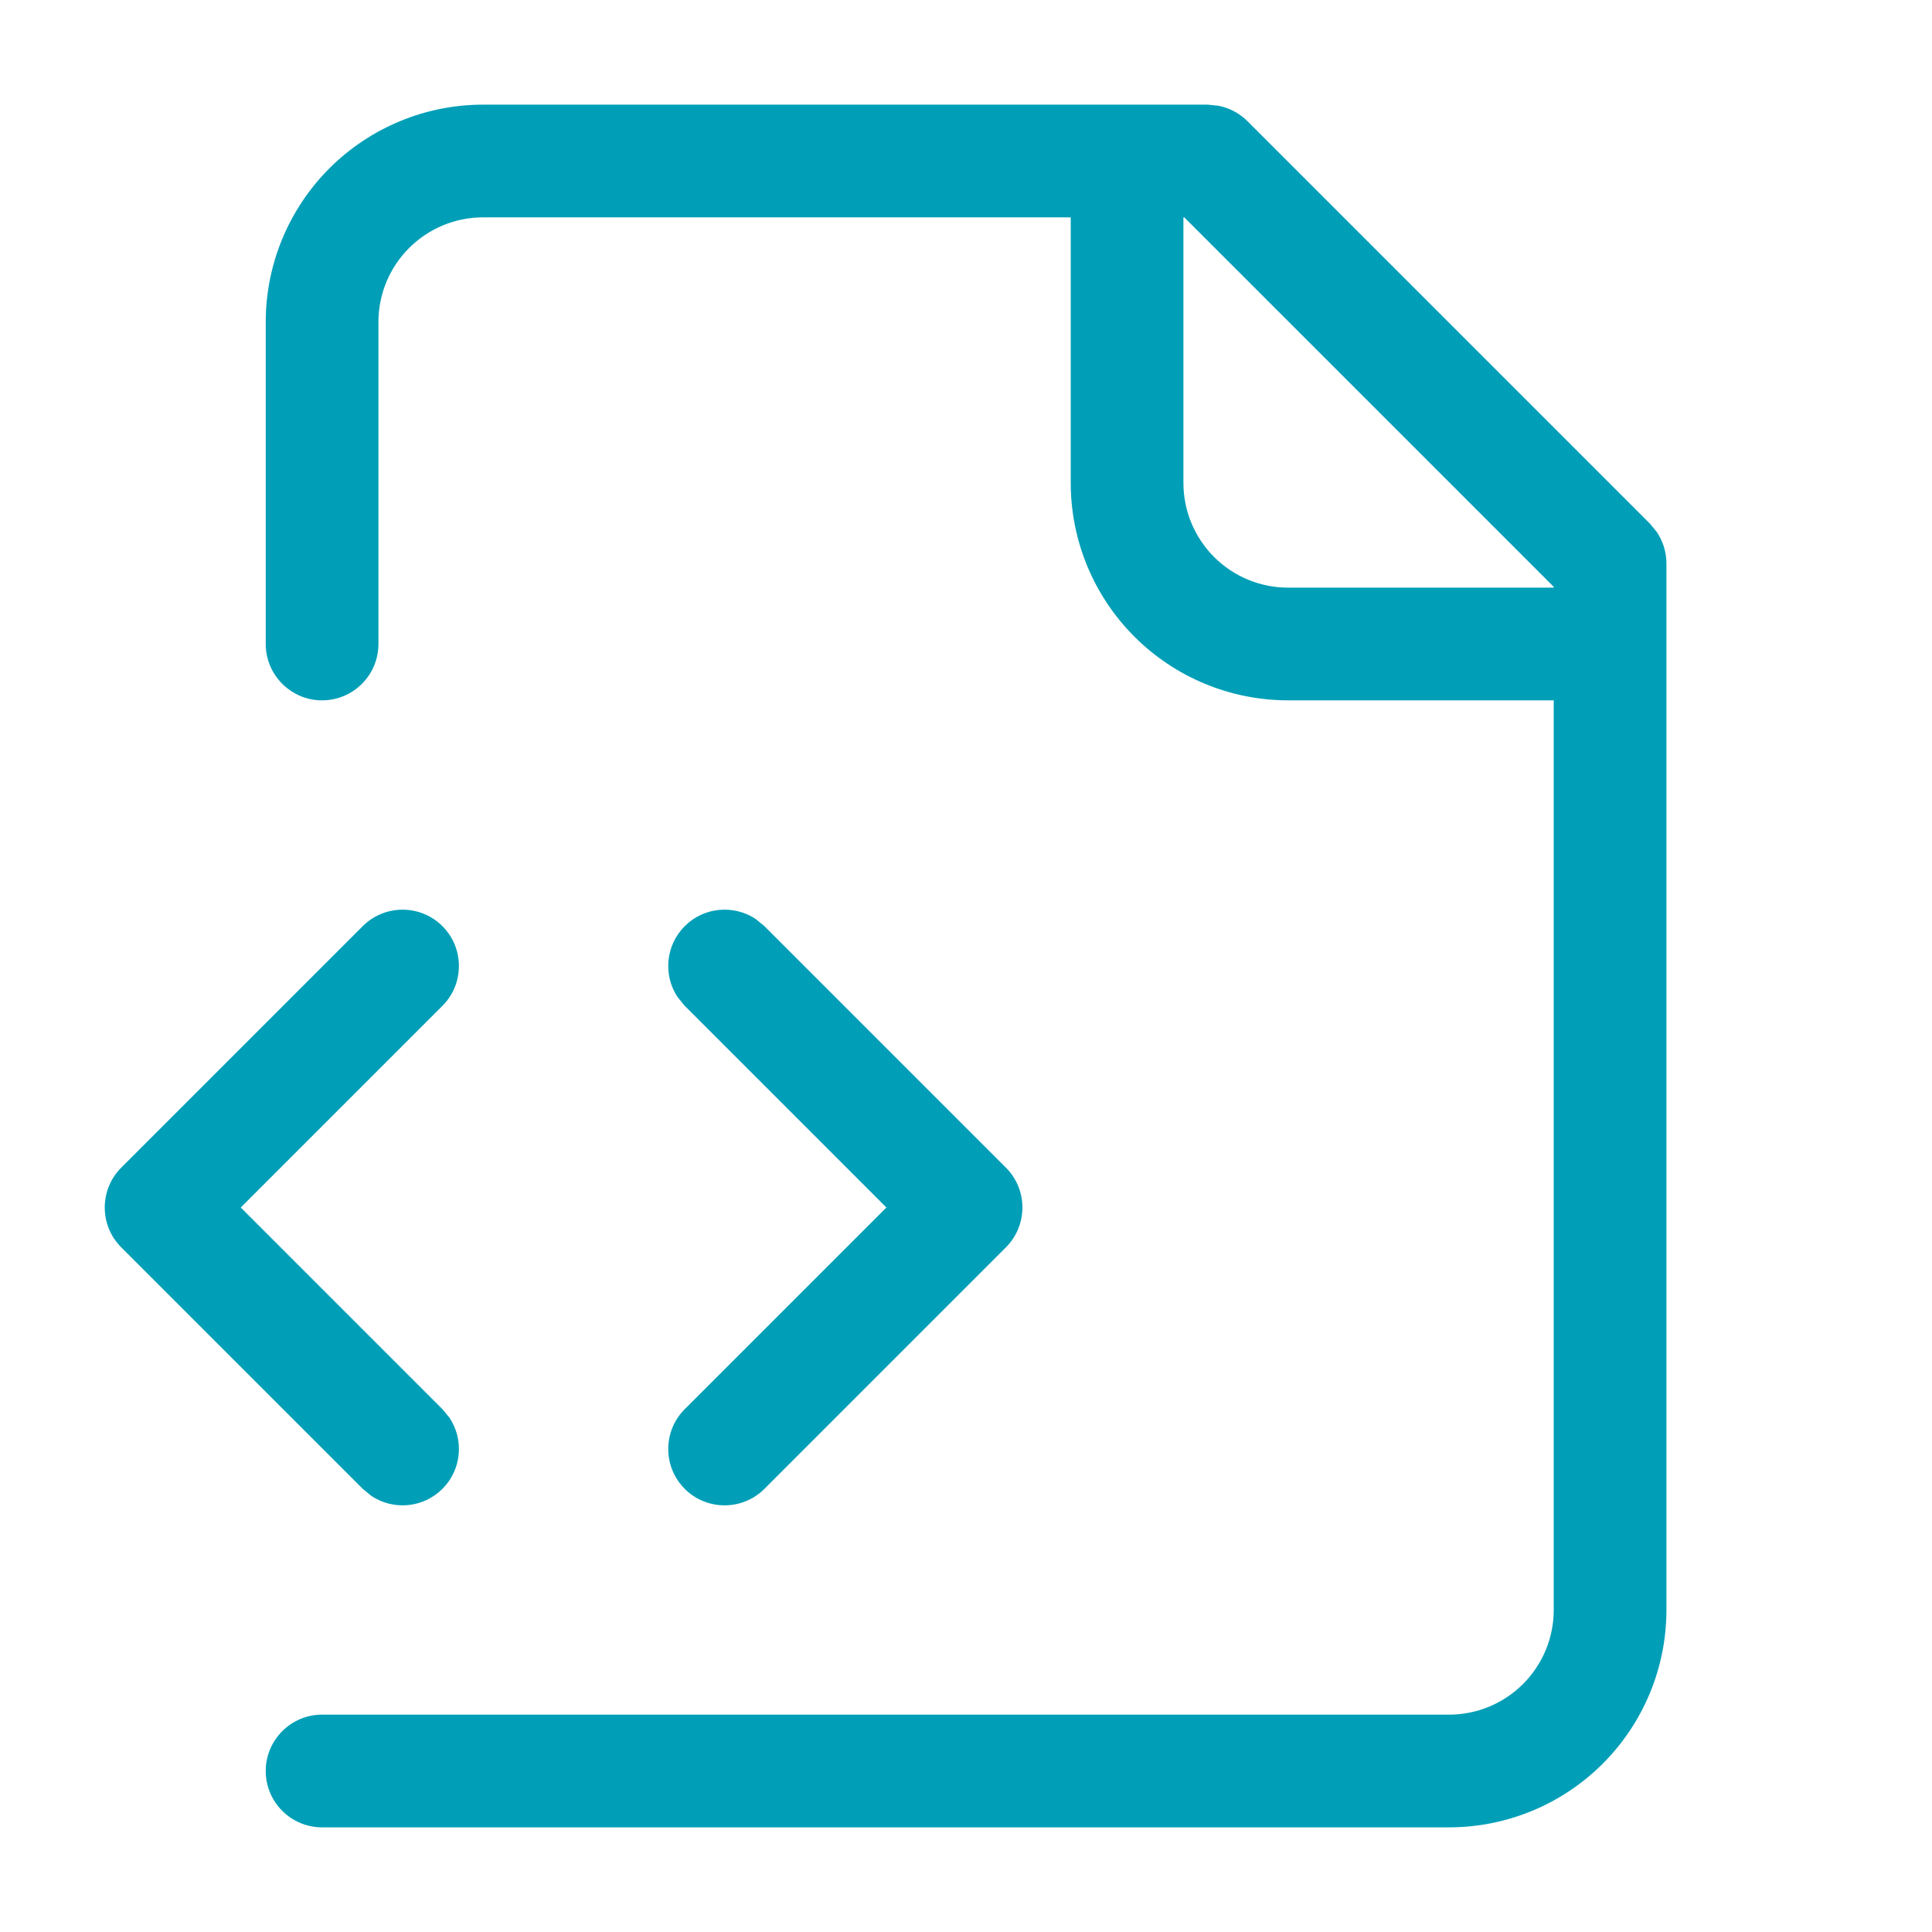 <svg fill="none" height="24" viewBox="0 0 24 24" width="24" xmlns="http://www.w3.org/2000/svg"><path d="m4.506 11.505c.273-.273.717-.273.99 0 .273.273.273.717 0 .99l-2.505 2.505 2.505 2.505.09.11c.179.272.149.641-.09.88s-.608.269-.88.09l-.11-.09-3-3c-.273-.273-.273-.717 0-.99zm4 0c.239-.239.608-.269.88-.09l.11.09 3 3c.273.273.273.717 0 .99l-3 3c-.273.273-.717.273-.99 0-.273-.273-.273-.717 0-.99l2.505-2.505-2.505-2.505-.09-.11c-.179-.272-.149-.641.09-.88zm-5.205-3.505v-4c0-.716.285-1.403.791-1.909.506-.506 1.193-.791 1.909-.791h9l.137.014c.135.027.26.093.358.191l5 5 .087.106c.076.114.118.249.118.389v13c0 .716-.285 1.403-.791 1.909-.506.506-1.193.791-1.909.791h-14c-.387 0-.7-.314-.7-.7s.314-.7.7-.7h14c.345 0 .675-.137.919-.381s.381-.574.381-.919v-11.3h-3.3c-.716 0-1.403-.285-1.909-.791-.506-.506-.791-1.193-.791-1.909v-3.3h-7.3c-.345 0-.675.137-.919.381-.244.244-.381.574-.381.919v4c0 .387-.314.7-.7.7s-.7-.314-.7-.7zm11.4-2c0 .345.137.675.381.919.244.244.574.381.919.381h3.3v-.01l-4.59-4.59h-.01z" fill="#009fb7"/></svg>